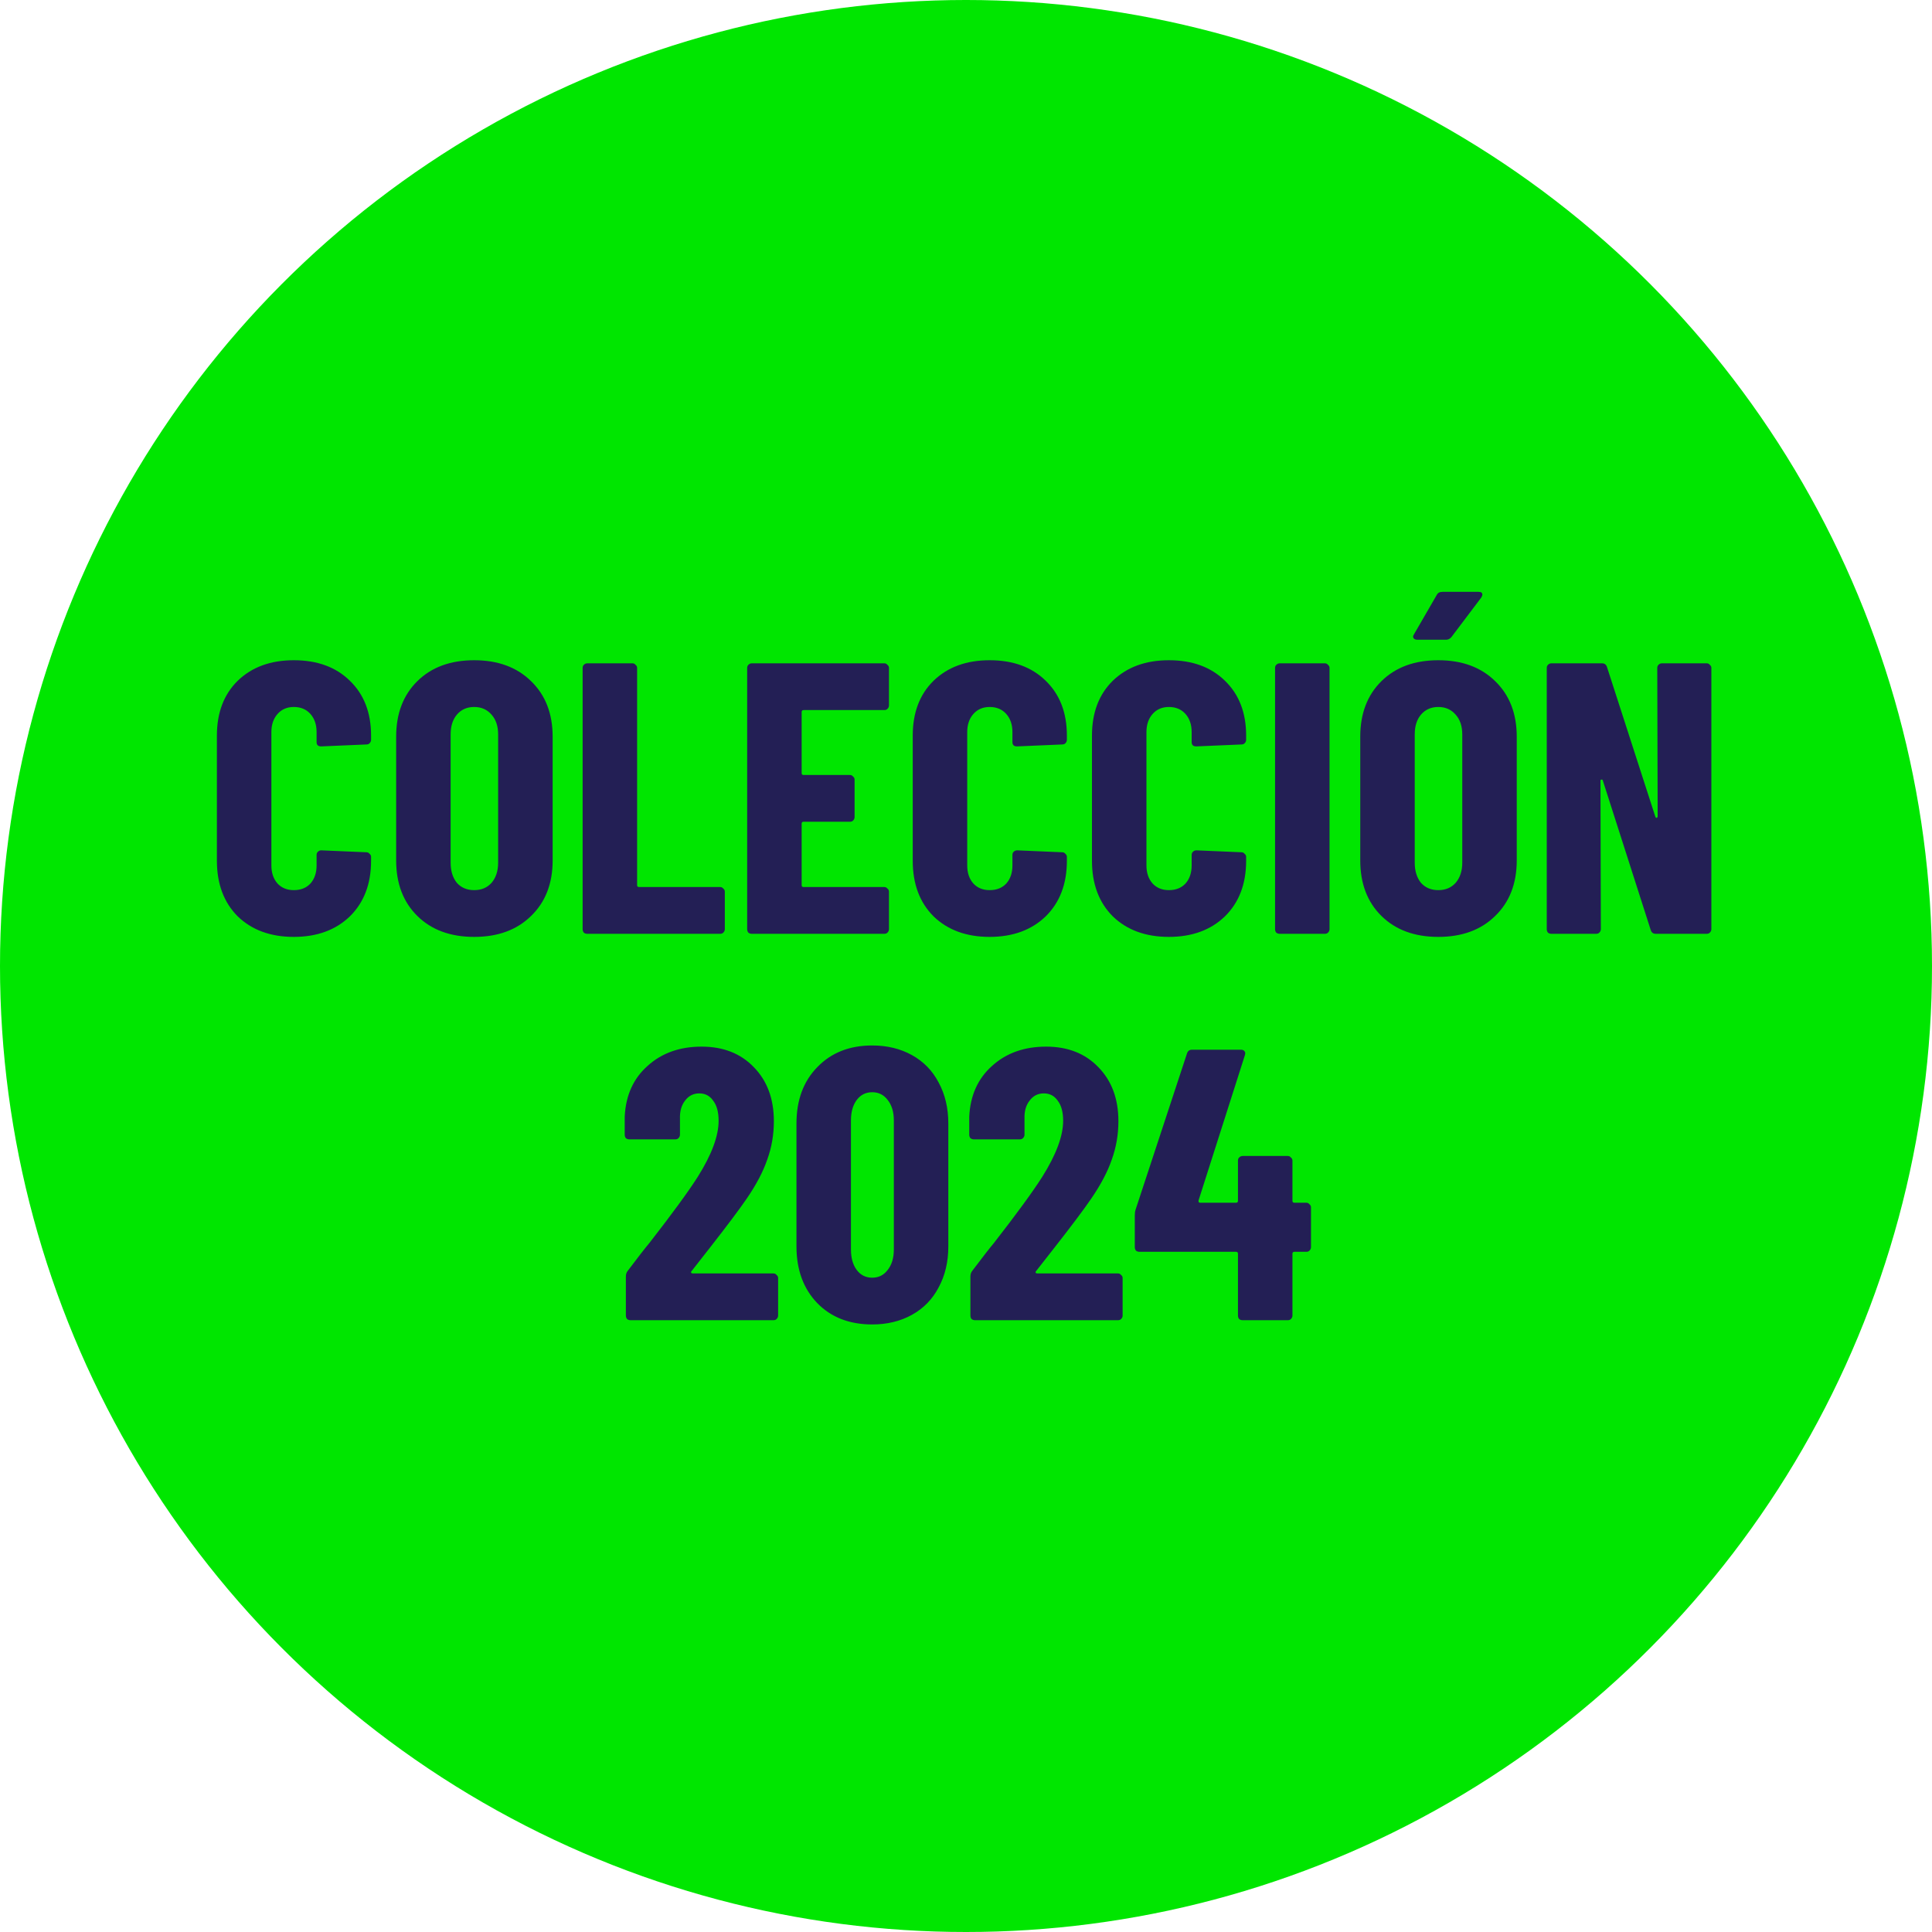 <svg width="60" height="60" viewBox="0 0 60 60" fill="none" xmlns="http://www.w3.org/2000/svg">
<circle cx="30" cy="30" r="30" fill="#00E600"/>
<path d="M9.124 29.096C8.404 29.096 7.824 28.884 7.384 28.46C6.952 28.028 6.736 27.452 6.736 26.732V22.844C6.736 22.132 6.952 21.564 7.384 21.14C7.824 20.716 8.404 20.504 9.124 20.504C9.852 20.504 10.432 20.716 10.864 21.14C11.304 21.564 11.524 22.132 11.524 22.844V22.976C11.524 23.016 11.508 23.052 11.476 23.084C11.452 23.108 11.42 23.12 11.38 23.12L9.976 23.18C9.88 23.18 9.832 23.136 9.832 23.048V22.736C9.832 22.504 9.768 22.316 9.64 22.172C9.512 22.028 9.34 21.956 9.124 21.956C8.916 21.956 8.748 22.028 8.62 22.172C8.492 22.316 8.428 22.504 8.428 22.736V26.876C8.428 27.108 8.492 27.296 8.62 27.44C8.748 27.576 8.916 27.644 9.124 27.644C9.34 27.644 9.512 27.576 9.64 27.44C9.768 27.296 9.832 27.108 9.832 26.876V26.552C9.832 26.512 9.844 26.48 9.868 26.456C9.9 26.424 9.936 26.408 9.976 26.408L11.38 26.468C11.42 26.468 11.452 26.484 11.476 26.516C11.508 26.54 11.524 26.572 11.524 26.612V26.732C11.524 27.452 11.304 28.028 10.864 28.46C10.424 28.884 9.844 29.096 9.124 29.096ZM14.726 29.096C13.991 29.096 13.402 28.88 12.963 28.448C12.523 28.016 12.303 27.44 12.303 26.72V22.88C12.303 22.16 12.523 21.584 12.963 21.152C13.402 20.72 13.991 20.504 14.726 20.504C15.463 20.504 16.05 20.72 16.491 21.152C16.939 21.584 17.163 22.16 17.163 22.88V26.72C17.163 27.44 16.939 28.016 16.491 28.448C16.05 28.88 15.463 29.096 14.726 29.096ZM14.726 27.644C14.95 27.644 15.13 27.568 15.267 27.416C15.402 27.256 15.47 27.048 15.47 26.792V22.808C15.47 22.552 15.402 22.348 15.267 22.196C15.13 22.036 14.95 21.956 14.726 21.956C14.502 21.956 14.322 22.036 14.187 22.196C14.059 22.348 13.995 22.552 13.995 22.808V26.792C13.995 27.048 14.059 27.256 14.187 27.416C14.322 27.568 14.502 27.644 14.726 27.644ZM18.238 29C18.198 29 18.162 28.988 18.13 28.964C18.106 28.932 18.094 28.896 18.094 28.856V20.744C18.094 20.704 18.106 20.672 18.13 20.648C18.162 20.616 18.198 20.6 18.238 20.6H19.642C19.682 20.6 19.714 20.616 19.738 20.648C19.77 20.672 19.786 20.704 19.786 20.744V27.488C19.786 27.528 19.806 27.548 19.846 27.548H22.366C22.406 27.548 22.438 27.564 22.462 27.596C22.494 27.62 22.51 27.652 22.51 27.692V28.856C22.51 28.896 22.494 28.932 22.462 28.964C22.438 28.988 22.406 29 22.366 29H18.238ZM27.608 21.908C27.608 21.948 27.592 21.984 27.56 22.016C27.536 22.04 27.504 22.052 27.464 22.052H24.956C24.916 22.052 24.896 22.072 24.896 22.112V24.008C24.896 24.048 24.916 24.068 24.956 24.068H26.396C26.436 24.068 26.468 24.084 26.492 24.116C26.524 24.14 26.54 24.172 26.54 24.212V25.376C26.54 25.416 26.524 25.452 26.492 25.484C26.468 25.508 26.436 25.52 26.396 25.52H24.956C24.916 25.52 24.896 25.54 24.896 25.58V27.488C24.896 27.528 24.916 27.548 24.956 27.548H27.464C27.504 27.548 27.536 27.564 27.56 27.596C27.592 27.62 27.608 27.652 27.608 27.692V28.856C27.608 28.896 27.592 28.932 27.56 28.964C27.536 28.988 27.504 29 27.464 29H23.348C23.308 29 23.272 28.988 23.24 28.964C23.216 28.932 23.204 28.896 23.204 28.856V20.744C23.204 20.704 23.216 20.672 23.24 20.648C23.272 20.616 23.308 20.6 23.348 20.6H27.464C27.504 20.6 27.536 20.616 27.56 20.648C27.592 20.672 27.608 20.704 27.608 20.744V21.908ZM30.733 29.096C30.014 29.096 29.433 28.884 28.994 28.46C28.561 28.028 28.346 27.452 28.346 26.732V22.844C28.346 22.132 28.561 21.564 28.994 21.14C29.433 20.716 30.014 20.504 30.733 20.504C31.462 20.504 32.041 20.716 32.474 21.14C32.913 21.564 33.133 22.132 33.133 22.844V22.976C33.133 23.016 33.117 23.052 33.086 23.084C33.062 23.108 33.029 23.12 32.989 23.12L31.585 23.18C31.489 23.18 31.442 23.136 31.442 23.048V22.736C31.442 22.504 31.378 22.316 31.25 22.172C31.122 22.028 30.95 21.956 30.733 21.956C30.526 21.956 30.358 22.028 30.23 22.172C30.102 22.316 30.038 22.504 30.038 22.736V26.876C30.038 27.108 30.102 27.296 30.23 27.44C30.358 27.576 30.526 27.644 30.733 27.644C30.95 27.644 31.122 27.576 31.25 27.44C31.378 27.296 31.442 27.108 31.442 26.876V26.552C31.442 26.512 31.453 26.48 31.477 26.456C31.509 26.424 31.546 26.408 31.585 26.408L32.989 26.468C33.029 26.468 33.062 26.484 33.086 26.516C33.117 26.54 33.133 26.572 33.133 26.612V26.732C33.133 27.452 32.913 28.028 32.474 28.46C32.033 28.884 31.453 29.096 30.733 29.096ZM36.3 29.096C35.58 29.096 35 28.884 34.56 28.46C34.128 28.028 33.912 27.452 33.912 26.732V22.844C33.912 22.132 34.128 21.564 34.56 21.14C35 20.716 35.58 20.504 36.3 20.504C37.028 20.504 37.608 20.716 38.04 21.14C38.48 21.564 38.7 22.132 38.7 22.844V22.976C38.7 23.016 38.684 23.052 38.652 23.084C38.628 23.108 38.596 23.12 38.556 23.12L37.152 23.18C37.056 23.18 37.008 23.136 37.008 23.048V22.736C37.008 22.504 36.944 22.316 36.816 22.172C36.688 22.028 36.516 21.956 36.3 21.956C36.092 21.956 35.924 22.028 35.796 22.172C35.668 22.316 35.604 22.504 35.604 22.736V26.876C35.604 27.108 35.668 27.296 35.796 27.44C35.924 27.576 36.092 27.644 36.3 27.644C36.516 27.644 36.688 27.576 36.816 27.44C36.944 27.296 37.008 27.108 37.008 26.876V26.552C37.008 26.512 37.02 26.48 37.044 26.456C37.076 26.424 37.112 26.408 37.152 26.408L38.556 26.468C38.596 26.468 38.628 26.484 38.652 26.516C38.684 26.54 38.7 26.572 38.7 26.612V26.732C38.7 27.452 38.48 28.028 38.04 28.46C37.6 28.884 37.02 29.096 36.3 29.096ZM39.742 29C39.702 29 39.666 28.988 39.634 28.964C39.61 28.932 39.598 28.896 39.598 28.856V20.744C39.598 20.704 39.61 20.672 39.634 20.648C39.666 20.616 39.702 20.6 39.742 20.6H41.146C41.186 20.6 41.218 20.616 41.242 20.648C41.274 20.672 41.29 20.704 41.29 20.744V28.856C41.29 28.896 41.274 28.932 41.242 28.964C41.218 28.988 41.186 29 41.146 29H39.742ZM44.668 29.096C43.932 29.096 43.344 28.88 42.904 28.448C42.464 28.016 42.244 27.44 42.244 26.72V22.88C42.244 22.16 42.464 21.584 42.904 21.152C43.344 20.72 43.932 20.504 44.668 20.504C45.404 20.504 45.992 20.72 46.432 21.152C46.88 21.584 47.104 22.16 47.104 22.88V26.72C47.104 27.44 46.88 28.016 46.432 28.448C45.992 28.88 45.404 29.096 44.668 29.096ZM44.668 27.644C44.892 27.644 45.072 27.568 45.208 27.416C45.344 27.256 45.412 27.048 45.412 26.792V22.808C45.412 22.552 45.344 22.348 45.208 22.196C45.072 22.036 44.892 21.956 44.668 21.956C44.444 21.956 44.264 22.036 44.128 22.196C44 22.348 43.936 22.552 43.936 22.808V26.792C43.936 27.048 44 27.256 44.128 27.416C44.264 27.568 44.444 27.644 44.668 27.644ZM44.02 19.868C43.964 19.868 43.924 19.852 43.9 19.82C43.876 19.788 43.88 19.748 43.912 19.7L44.62 18.476C44.652 18.412 44.712 18.38 44.8 18.38H45.916C45.996 18.38 46.036 18.408 46.036 18.464C46.036 18.488 46.024 18.52 46 18.56L45.076 19.784C45.028 19.84 44.972 19.868 44.908 19.868H44.02ZM51.468 20.744C51.468 20.704 51.48 20.672 51.504 20.648C51.536 20.616 51.572 20.6 51.612 20.6H53.004C53.044 20.6 53.076 20.616 53.1 20.648C53.132 20.672 53.148 20.704 53.148 20.744V28.856C53.148 28.896 53.132 28.932 53.1 28.964C53.076 28.988 53.044 29 53.004 29H51.42C51.34 29 51.288 28.96 51.264 28.88L49.776 24.236C49.768 24.212 49.752 24.204 49.728 24.212C49.712 24.212 49.704 24.224 49.704 24.248L49.716 28.856C49.716 28.896 49.7 28.932 49.668 28.964C49.644 28.988 49.612 29 49.572 29H48.18C48.14 29 48.104 28.988 48.072 28.964C48.048 28.932 48.036 28.896 48.036 28.856V20.744C48.036 20.704 48.048 20.672 48.072 20.648C48.104 20.616 48.14 20.6 48.18 20.6H49.752C49.832 20.6 49.884 20.64 49.908 20.72L51.408 25.364C51.416 25.388 51.428 25.4 51.444 25.4C51.468 25.392 51.48 25.376 51.48 25.352L51.468 20.744ZM21.477 39.476C21.461 39.492 21.457 39.508 21.465 39.524C21.473 39.54 21.489 39.548 21.513 39.548H24.021C24.061 39.548 24.093 39.564 24.117 39.596C24.149 39.62 24.165 39.652 24.165 39.692V40.856C24.165 40.896 24.149 40.932 24.117 40.964C24.093 40.988 24.061 41 24.021 41H19.581C19.541 41 19.505 40.988 19.473 40.964C19.449 40.932 19.437 40.896 19.437 40.856V39.644C19.437 39.572 19.457 39.512 19.497 39.464C19.817 39.04 20.041 38.752 20.169 38.6C20.873 37.696 21.373 37.012 21.669 36.548C22.101 35.86 22.317 35.28 22.317 34.808C22.317 34.536 22.261 34.328 22.149 34.184C22.045 34.032 21.901 33.956 21.717 33.956C21.533 33.956 21.385 34.032 21.273 34.184C21.161 34.328 21.109 34.516 21.117 34.748V35.24C21.117 35.28 21.101 35.316 21.069 35.348C21.045 35.372 21.013 35.384 20.973 35.384H19.545C19.505 35.384 19.469 35.372 19.437 35.348C19.413 35.316 19.401 35.28 19.401 35.24V34.676C19.433 34.02 19.669 33.496 20.109 33.104C20.549 32.704 21.109 32.504 21.789 32.504C22.461 32.504 23.001 32.716 23.409 33.14C23.825 33.564 24.033 34.124 24.033 34.82C24.033 35.236 23.965 35.632 23.829 36.008C23.701 36.384 23.489 36.788 23.193 37.22C22.969 37.548 22.585 38.06 22.041 38.756L21.477 39.476ZM27.087 41.132C26.383 41.132 25.815 40.912 25.383 40.472C24.951 40.024 24.735 39.436 24.735 38.708V34.892C24.735 34.164 24.951 33.58 25.383 33.14C25.815 32.692 26.383 32.468 27.087 32.468C27.551 32.468 27.963 32.568 28.323 32.768C28.683 32.968 28.959 33.252 29.151 33.62C29.351 33.988 29.451 34.412 29.451 34.892V38.708C29.451 39.188 29.351 39.612 29.151 39.98C28.959 40.348 28.683 40.632 28.323 40.832C27.963 41.032 27.551 41.132 27.087 41.132ZM27.087 39.68C27.287 39.68 27.447 39.6 27.567 39.44C27.695 39.28 27.759 39.068 27.759 38.804V34.796C27.759 34.532 27.695 34.32 27.567 34.16C27.447 34 27.287 33.92 27.087 33.92C26.887 33.92 26.727 34 26.607 34.16C26.487 34.32 26.427 34.532 26.427 34.796V38.804C26.427 39.068 26.487 39.28 26.607 39.44C26.727 39.6 26.887 39.68 27.087 39.68ZM32.176 39.476C32.16 39.492 32.157 39.508 32.164 39.524C32.172 39.54 32.188 39.548 32.212 39.548H34.721C34.761 39.548 34.792 39.564 34.816 39.596C34.849 39.62 34.864 39.652 34.864 39.692V40.856C34.864 40.896 34.849 40.932 34.816 40.964C34.792 40.988 34.761 41 34.721 41H30.28C30.241 41 30.204 40.988 30.172 40.964C30.148 40.932 30.137 40.896 30.137 40.856V39.644C30.137 39.572 30.157 39.512 30.197 39.464C30.517 39.04 30.741 38.752 30.869 38.6C31.573 37.696 32.072 37.012 32.368 36.548C32.8 35.86 33.017 35.28 33.017 34.808C33.017 34.536 32.961 34.328 32.849 34.184C32.745 34.032 32.6 33.956 32.416 33.956C32.233 33.956 32.084 34.032 31.973 34.184C31.86 34.328 31.808 34.516 31.817 34.748V35.24C31.817 35.28 31.8 35.316 31.768 35.348C31.744 35.372 31.712 35.384 31.672 35.384H30.244C30.204 35.384 30.169 35.372 30.137 35.348C30.113 35.316 30.101 35.28 30.101 35.24V34.676C30.133 34.02 30.369 33.496 30.808 33.104C31.248 32.704 31.808 32.504 32.489 32.504C33.16 32.504 33.7 32.716 34.108 33.14C34.525 33.564 34.733 34.124 34.733 34.82C34.733 35.236 34.664 35.632 34.529 36.008C34.401 36.384 34.188 36.788 33.892 37.22C33.669 37.548 33.285 38.06 32.74 38.756L32.176 39.476ZM40.57 37.352C40.61 37.352 40.642 37.368 40.666 37.4C40.698 37.424 40.714 37.456 40.714 37.496V38.732C40.714 38.772 40.698 38.808 40.666 38.84C40.642 38.864 40.61 38.876 40.57 38.876H40.198C40.158 38.876 40.138 38.896 40.138 38.936V40.856C40.138 40.896 40.122 40.932 40.09 40.964C40.066 40.988 40.034 41 39.994 41H38.59C38.55 41 38.514 40.988 38.482 40.964C38.458 40.932 38.446 40.896 38.446 40.856V38.936C38.446 38.896 38.426 38.876 38.386 38.876H35.386C35.346 38.876 35.31 38.864 35.278 38.84C35.254 38.808 35.242 38.772 35.242 38.732V37.748C35.242 37.676 35.25 37.616 35.266 37.568L36.862 32.72C36.886 32.64 36.938 32.6 37.018 32.6H38.542C38.59 32.6 38.626 32.616 38.65 32.648C38.674 32.672 38.678 32.712 38.662 32.768L37.222 37.28C37.214 37.328 37.23 37.352 37.27 37.352H38.386C38.426 37.352 38.446 37.332 38.446 37.292V36.044C38.446 36.004 38.458 35.972 38.482 35.948C38.514 35.916 38.55 35.9 38.59 35.9H39.994C40.034 35.9 40.066 35.916 40.09 35.948C40.122 35.972 40.138 36.004 40.138 36.044V37.292C40.138 37.332 40.158 37.352 40.198 37.352H40.57Z" fill="#231F55"/>
</svg>
